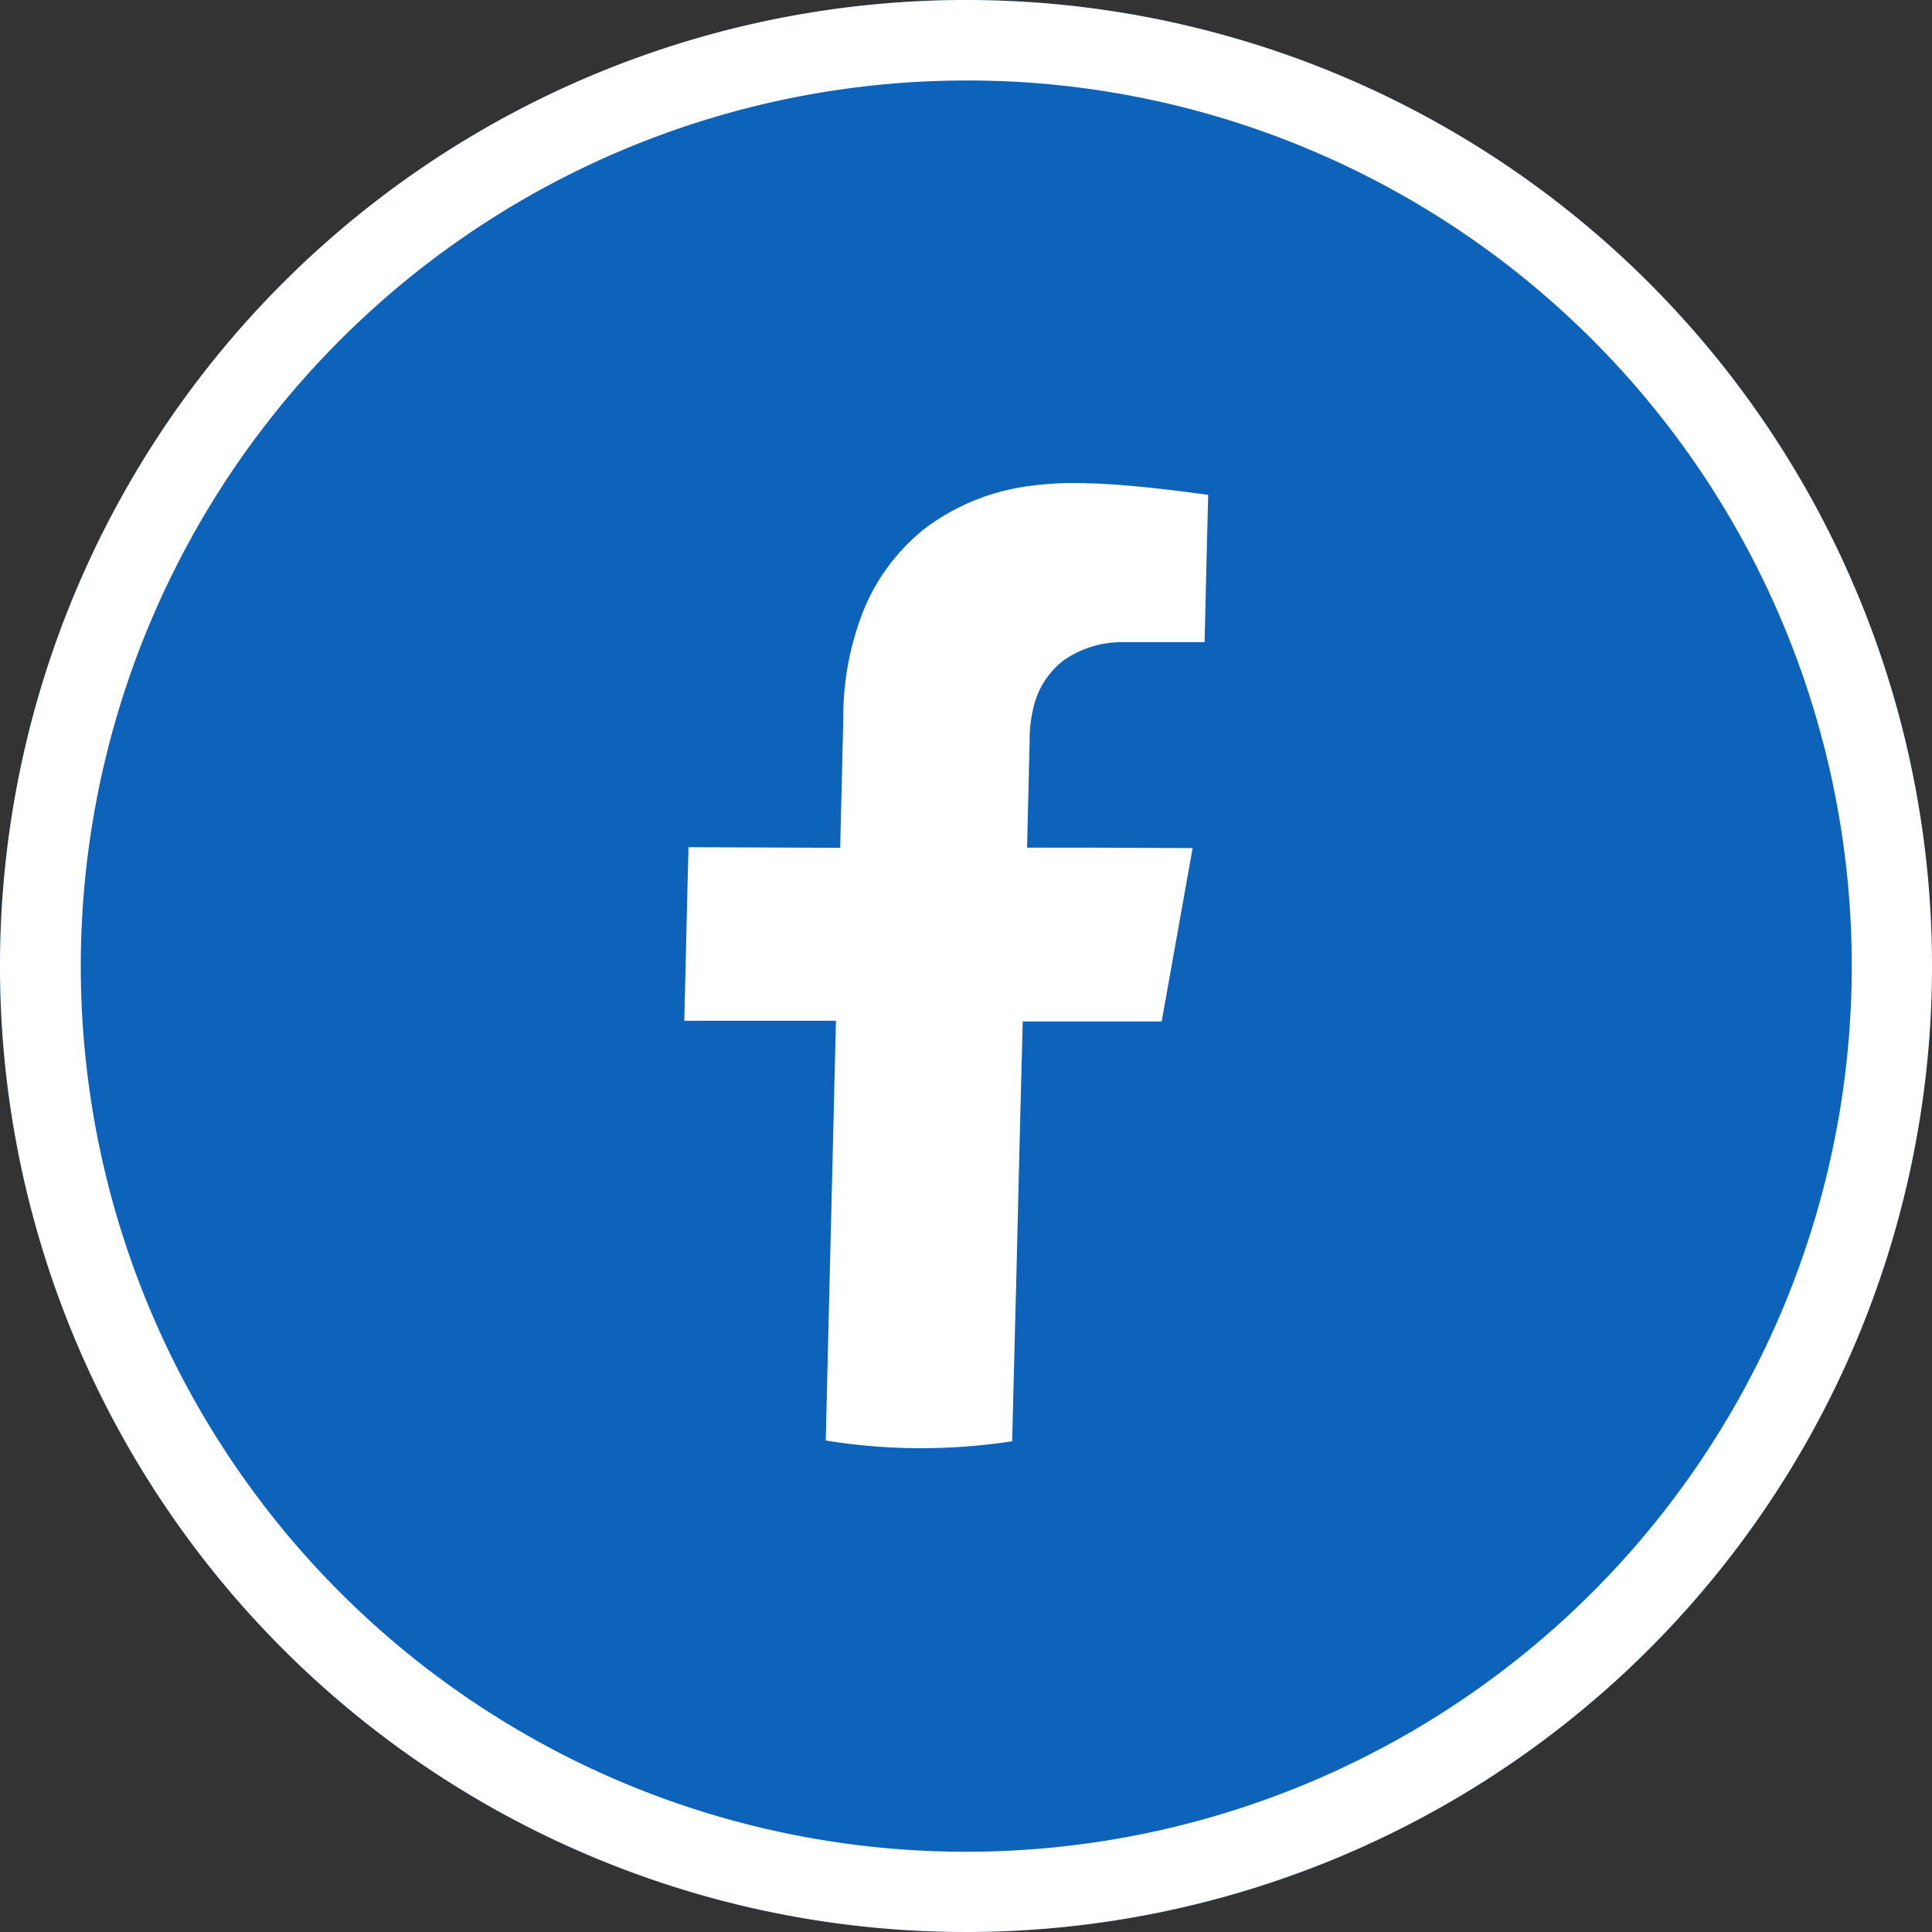 <svg xmlns="http://www.w3.org/2000/svg" width="48" height="48" viewBox="0 0 48 48"><rect x="0" y="0" width="48" height="48" fill="#333333" stroke="none"/><g transform="translate(-121 -8534)"><circle cx="24" cy="24" r="24" transform="translate(121 8534)" fill="#0d62ba"/><path d="M24,2a22.006,22.006,0,0,0-8.563,42.272A22.006,22.006,0,0,0,32.563,3.728,21.86,21.86,0,0,0,24,2m0-2A24,24,0,1,1,0,24,24,24,0,0,1,24,0Z" transform="translate(121 8534)" fill="#fff"/><path d="M4213.858,48.024l-.153-.01c-.286-.018-.574-.031-.872-.032a7.74,7.74,0,0,0-1.09.066A5.481,5.481,0,0,0,4209.1,49.1a4.992,4.992,0,0,0-1.579,2.148,7.221,7.221,0,0,0-.464,2.441c0,.063,0,.125,0,.188l-.038,1.584q-.02.792-.039,1.583l-1.884-.007-1.885-.008q-.02.809-.039,1.617-.032,1.347-.065,2.695l1.051,0,1.066,0,.818,0,.833,0q-.048,1.955-.095,3.911-.08,3.259-.159,6.518a14.724,14.724,0,0,0,2.307.191,15.031,15.031,0,0,0,2.325-.172q.048-1.955.1-3.911.031-1.3.063-2.607.048-1.955.1-3.911l.957,0,.938,0,.756,0,.8,0c.258-1.436.512-2.873.77-4.309l-1.25-.005-1.262-.005-.783,0-.819,0q.012-.494.024-.989c.008-.33.017-.66.024-.989.005-.22.011-.44.016-.659,0-.034,0-.069,0-.1a3.371,3.371,0,0,1,.088-.716,2.069,2.069,0,0,1,.736-1.185,2.518,2.518,0,0,1,1.451-.468l.178,0c.232,0,.463,0,.72,0h1.173q.009-.343.017-.686l.038-1.6c.012-.458.023-.915.035-1.373C4215.385,48.175,4214.647,48.083,4213.858,48.024Z" transform="translate(-4065.106 8498.019)" fill="#fff"/></g></svg>